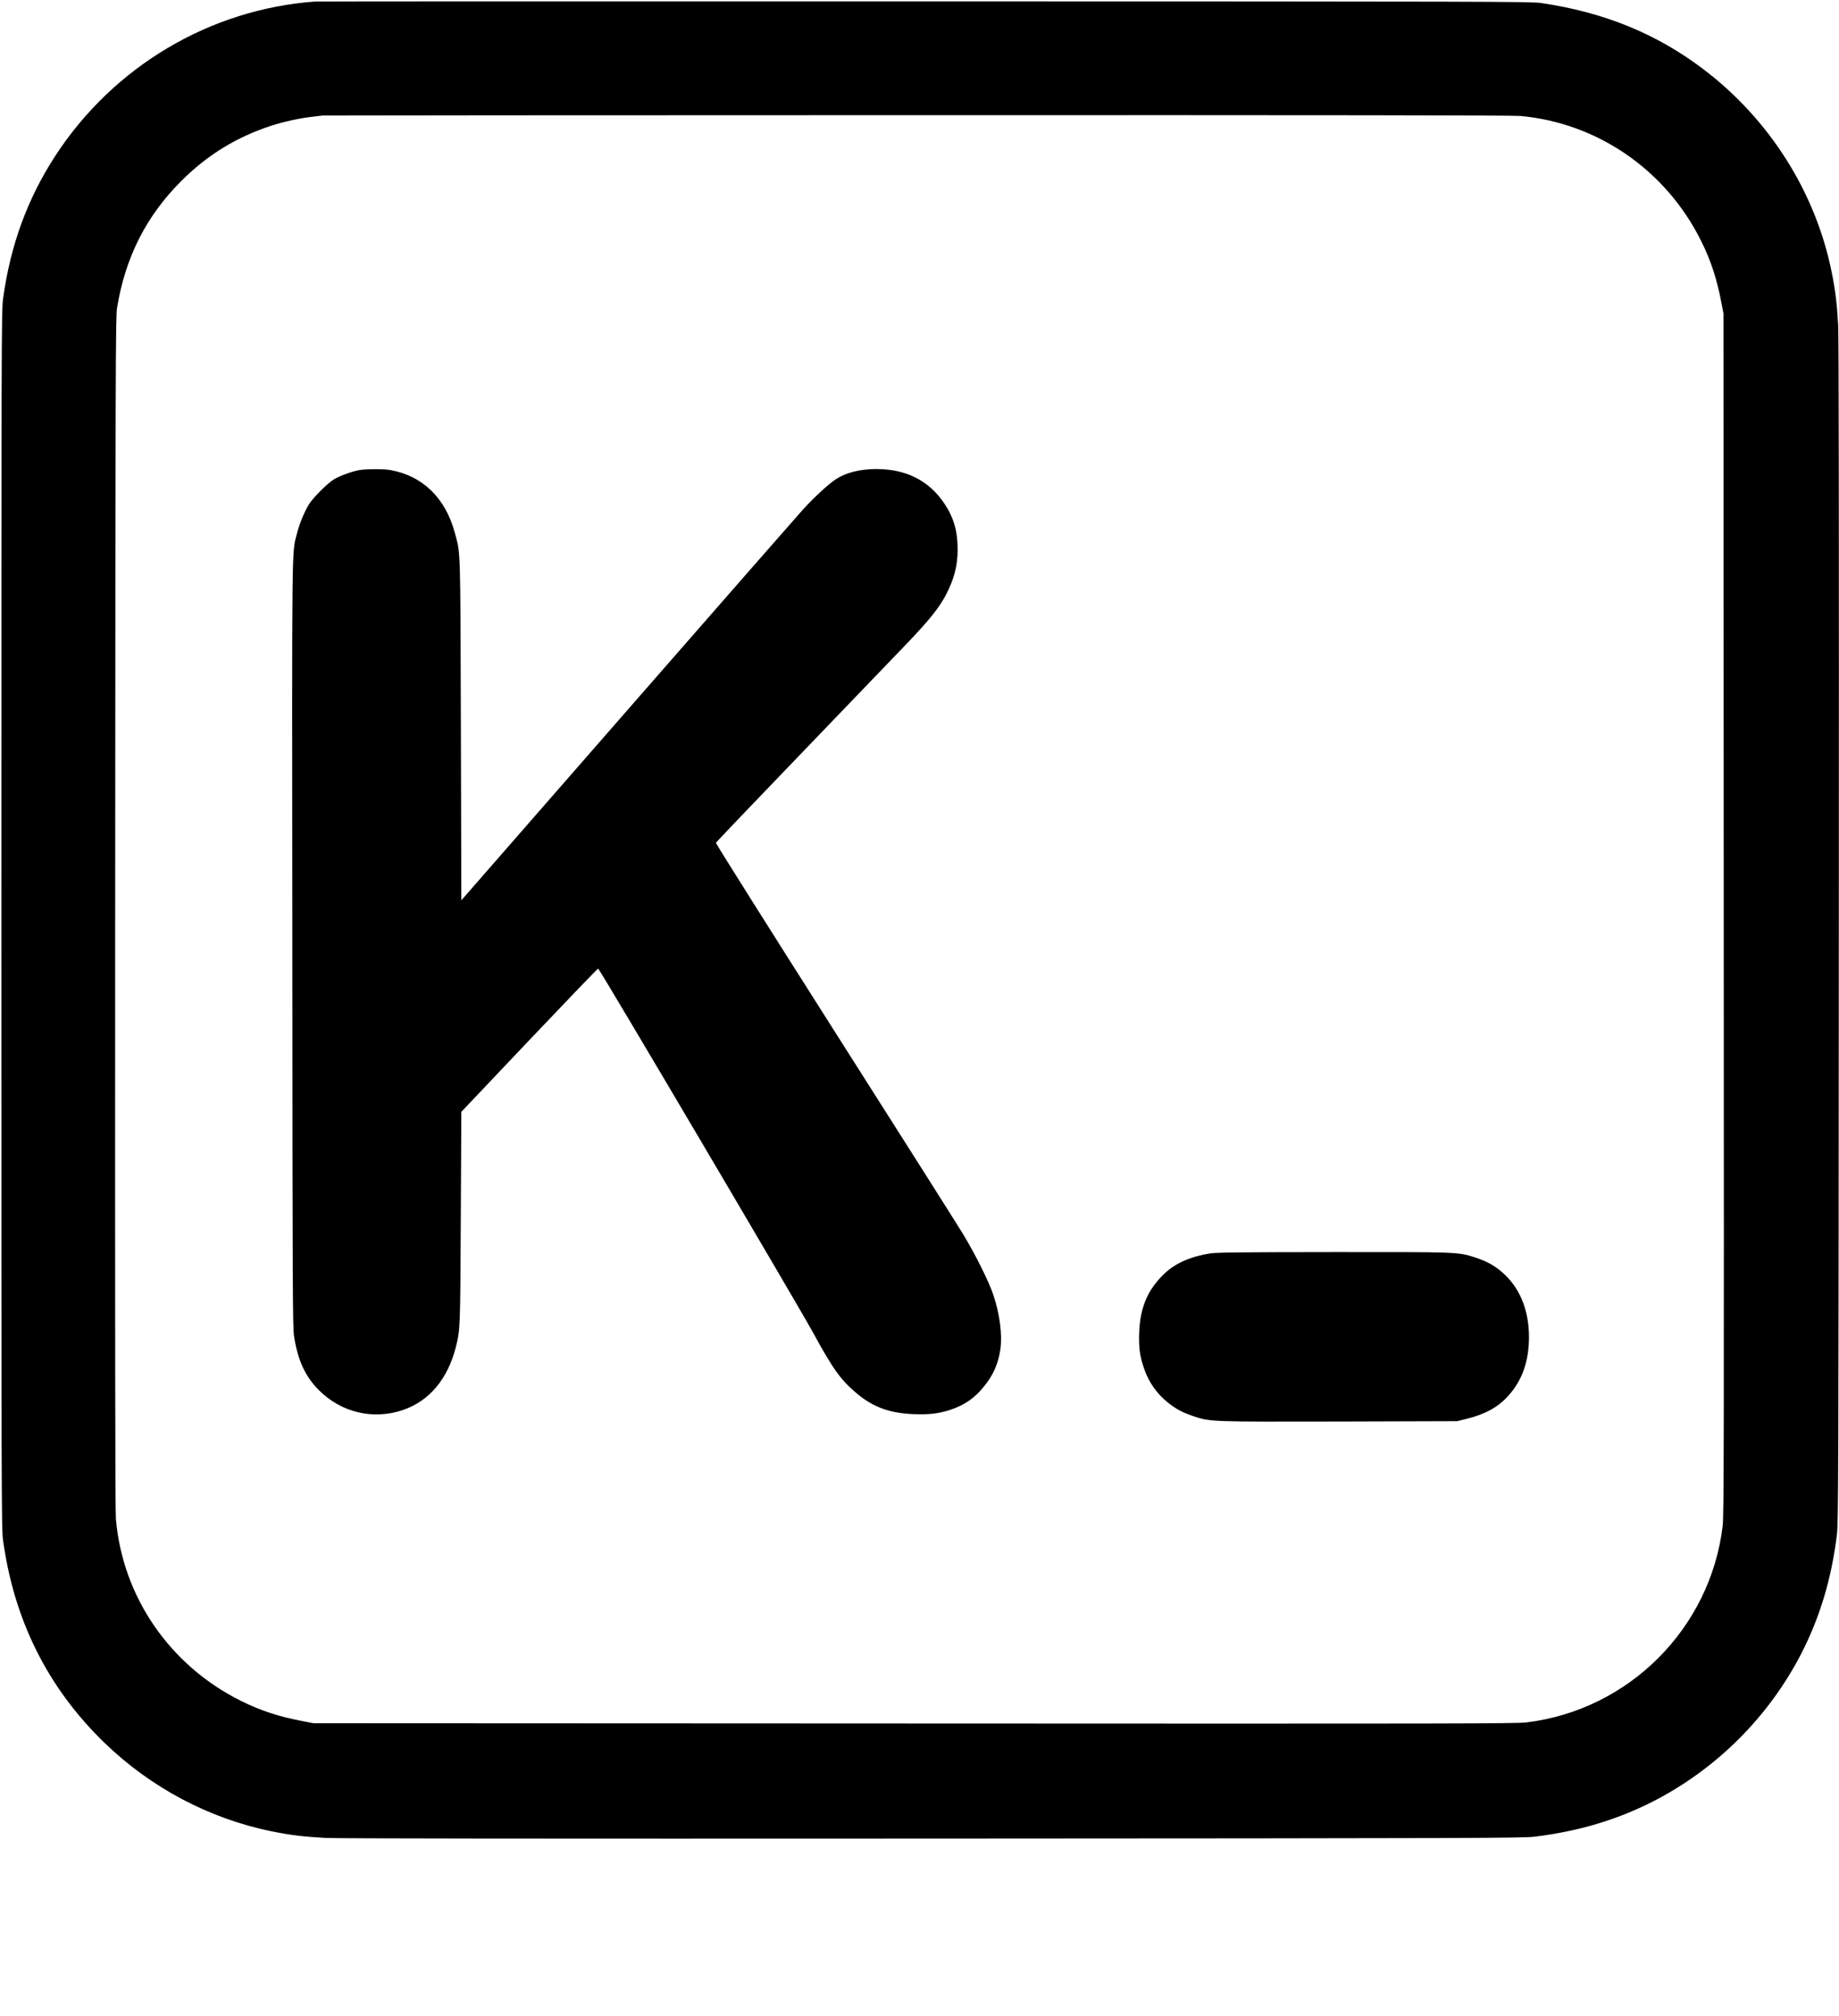 <?xml version="1.0" standalone="no"?>
<!DOCTYPE svg PUBLIC "-//W3C//DTD SVG 20010904//EN"
 "http://www.w3.org/TR/2001/REC-SVG-20010904/DTD/svg10.dtd">
<svg version="1.0" xmlns="http://www.w3.org/2000/svg"
 width="2015pt" height="2209pt" viewBox="0 0 2015 2209"
 preserveAspectRatio="xMidYMid meet">

<g transform="translate(0,2209) scale(0.1,-0.1)"
fill="#000000" stroke="none">
<path d="M3450 22073 c-1152 -85 -2204 -710 -2843 -1689 -306 -470 -496 -989
-574 -1574 -17 -129 -18 -430 -18 -6800 0 -6337 1 -6671 18 -6795 120 -880
490 -1620 1108 -2220 510 -495 1152 -835 1837 -974 201 -41 352 -59 587 -72
135 -7 2312 -9 6655 -7 6083 3 6463 5 6598 21 476 58 897 184 1289 383 702
358 1279 935 1637 1637 199 392 325 813 383 1289 16 135 18 515 21 6598 2
4343 0 6520 -7 6655 -13 235 -31 386 -72 587 -177 875 -683 1673 -1407 2221
-513 389 -1091 624 -1777 724 -113 16 -502 17 -6755 18 -3649 1 -6655 0 -6680
-2z m13210 -1254 c848 -78 1594 -594 1979 -1369 108 -217 173 -416 224 -685
l21 -110 3 -6580 c3 -5912 2 -6593 -12 -6710 -135 -1121 -1029 -2015 -2150
-2150 -117 -14 -798 -15 -6710 -12 l-6580 3 -110 21 c-269 51 -468 116 -685
224 -780 388 -1297 1140 -1370 1994 -8 94 -10 1956 -8 6650 3 6122 5 6526 21
6624 91 553 320 1005 702 1386 287 288 610 485 992 609 135 43 309 81 433 95
52 6 109 13 125 15 17 1 2951 4 6520 4 4512 1 6525 -1 6605 -9z"/>
<path d="M3940 16939 c-78 -13 -211 -61 -278 -100 -73 -44 -237 -207 -280
-281 -52 -88 -101 -208 -128 -314 -58 -230 -55 47 -51 -4509 2 -3842 4 -4189
19 -4288 41 -265 123 -442 273 -592 246 -246 596 -328 922 -216 286 98 488
338 577 686 49 196 49 195 55 1425 l6 1156 745 786 c410 432 749 785 754 784
16 -4 2199 -3703 2356 -3992 217 -398 303 -518 480 -666 178 -149 360 -215
621 -225 172 -7 276 6 404 48 154 51 267 130 368 257 101 124 155 249 178 404
23 158 -6 386 -77 598 -48 145 -200 449 -331 665 -60 99 -695 1102 -1412 2229
-716 1127 -1300 2054 -1297 2060 2 6 424 448 937 981 513 534 1034 1076 1158
1205 240 251 351 389 424 528 92 177 129 319 130 497 1 200 -43 354 -145 506
-168 251 -416 378 -744 379 -177 0 -331 -38 -441 -109 -86 -56 -238 -196 -366
-336 -61 -68 -929 -1059 -1927 -2202 l-1815 -2079 -5 1866 c-6 2042 -3 1924
-65 2156 -102 385 -353 630 -709 693 -70 13 -258 12 -336 0z"/>
<path d="M13257 8354 c-206 -32 -374 -105 -493 -216 -187 -176 -272 -372 -282
-653 -5 -163 6 -251 50 -382 51 -155 141 -285 267 -385 87 -69 159 -108 279
-148 185 -61 175 -61 1597 -58 l1290 4 107 26 c200 50 338 125 449 246 158
173 233 384 232 657 -2 270 -86 495 -246 658 -101 102 -203 163 -353 210 -181
57 -178 57 -1550 56 -1010 -1 -1276 -4 -1347 -15z"/>
</g>
</svg>
